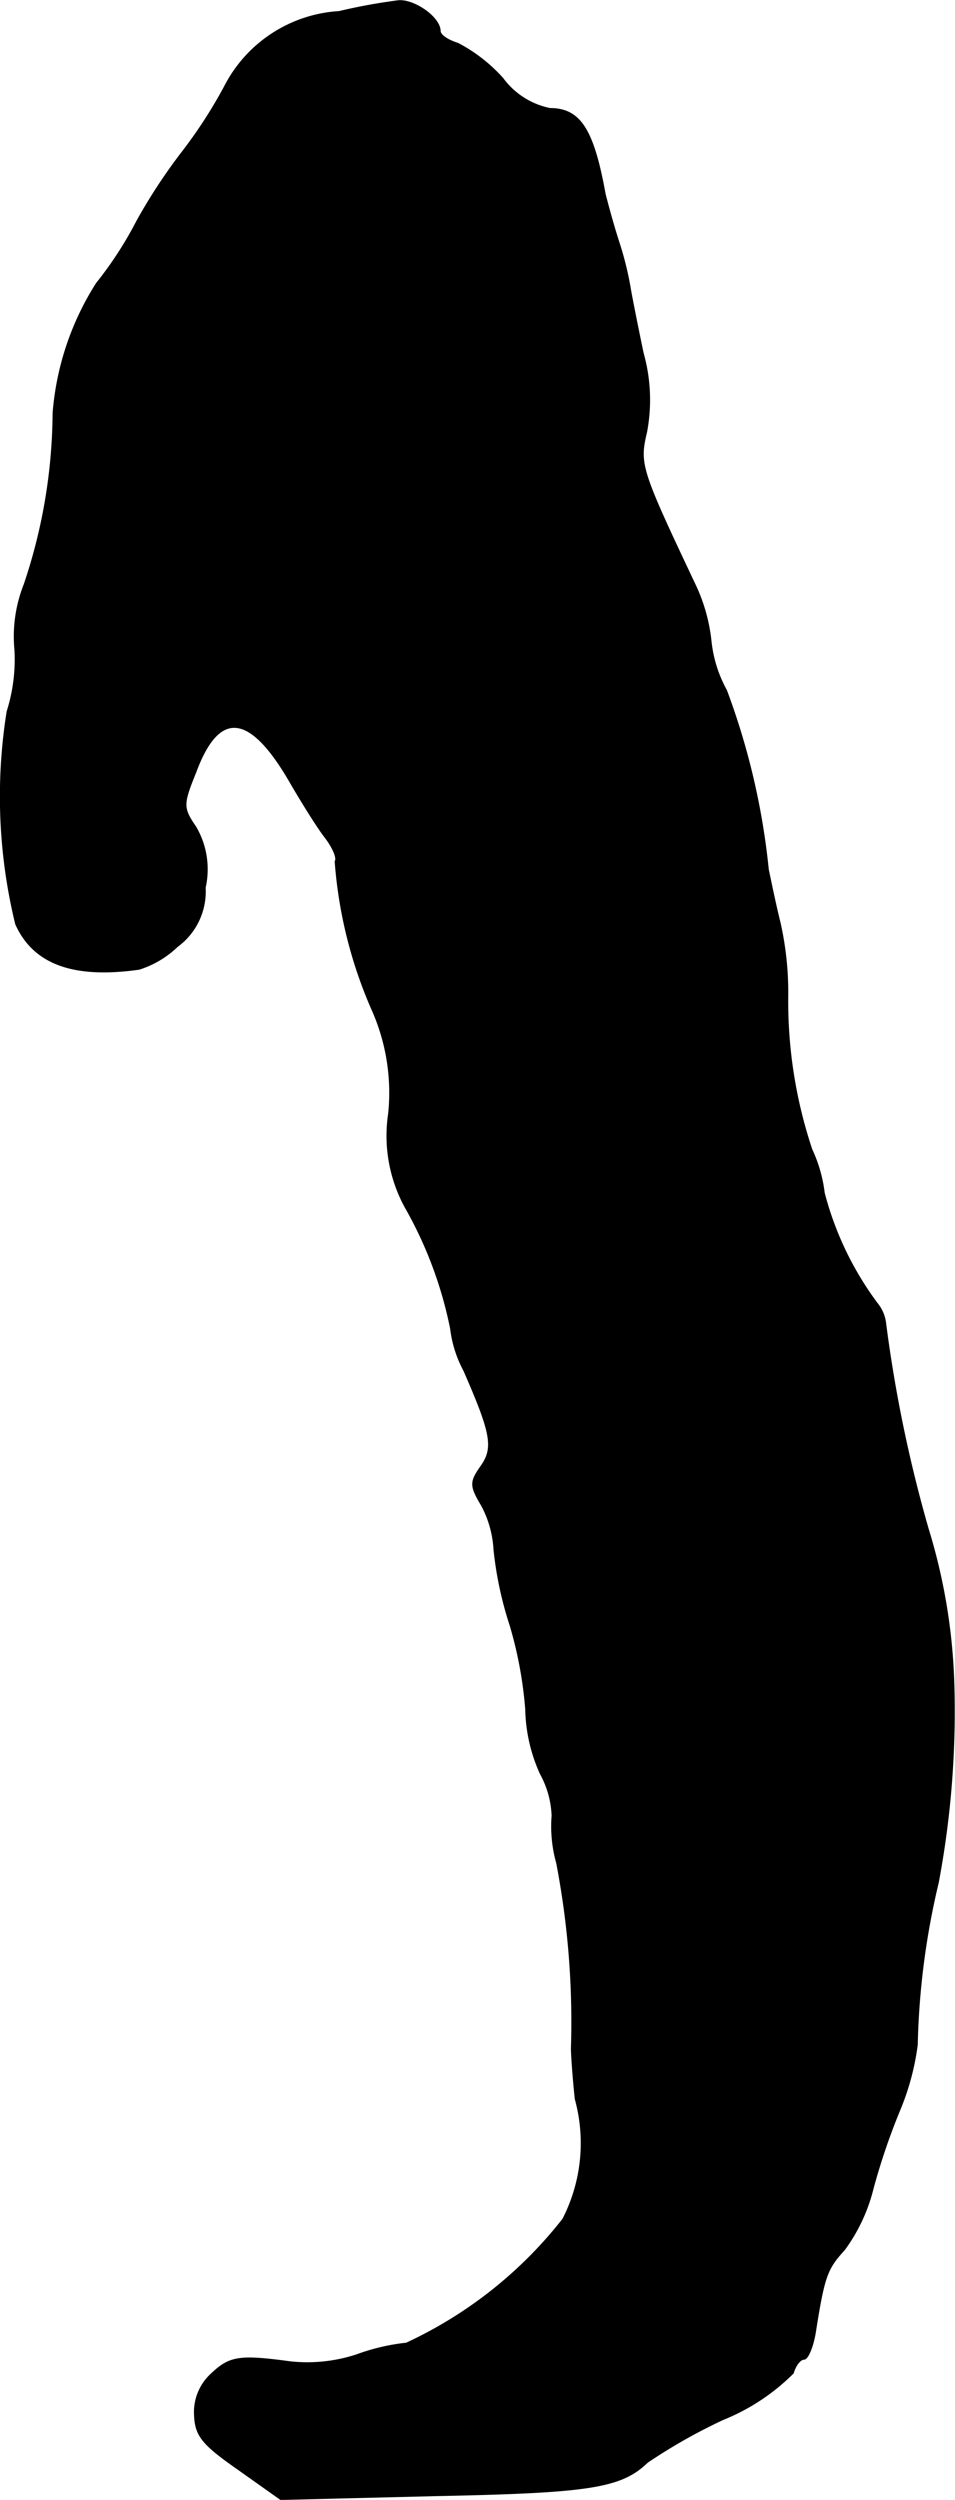 <?xml version="1.0" encoding="UTF-8"?>
<svg xmlns="http://www.w3.org/2000/svg"
     version="1.1"
     width="2.632mm"
     height="6.884mm"
     viewBox="0 0 7.462 19.514">
   <defs>
      <style type="text/css"><![CDATA[
      .a {
        stroke: #000;
        stroke-linecap: round;
        stroke-linejoin: round;
        stroke-width: 0.01px;
      }
    ]]></style>
   </defs>
   <path class="a"
         d="M2.65.09a1.078,1.078,0,0,0-.896.588,3.736,3.736,0,0,1-.321.497,4.344,4.344,0,0,0-.363.551,2.919,2.919,0,0,1-.315.485,2.206,2.206,0,0,0-.339,1.012A4.256,4.256,0,0,1,.191,4.56a1.103,1.103,0,0,0-.073.515,1.344,1.344,0,0,1-.061.478A4.207,4.207,0,0,0,.124,7.213c.139.309.448.424.963.351a.758.758,0,0,0,.297-.176.532.532,0,0,0,.218-.46.653.653,0,0,0-.073-.472c-.103-.151-.103-.176,0-.43.182-.491.424-.466.739.079.091.157.212.351.273.43s.097.164.079.188a3.527,3.527,0,0,0,.285,1.151,1.593,1.593,0,0,1,.133.818,1.163,1.163,0,0,0,.127.727,3.177,3.177,0,0,1,.357.951.926.926,0,0,0,.103.327c.218.497.236.606.133.751-.085.121-.085.151.006.303a.826.826,0,0,1,.097.345,2.838,2.838,0,0,0,.127.594,3.182,3.182,0,0,1,.121.654,1.274,1.274,0,0,0,.115.503.734.734,0,0,1,.091.327,1.058,1.058,0,0,0,.036.369,6.574,6.574,0,0,1,.115,1.448c0,.048.012.224.03.394a1.298,1.298,0,0,1-.097.939,3.335,3.335,0,0,1-1.224.969,1.625,1.625,0,0,0-.388.091,1.239,1.239,0,0,1-.515.055c-.406-.055-.478-.042-.624.097a.403.403,0,0,0-.127.315c.006.164.061.23.339.424l.333.236,1.211-.03c1.199-.024,1.448-.061,1.654-.26a4.356,4.356,0,0,1,.588-.333,1.649,1.649,0,0,0,.551-.363c.018-.061.055-.109.085-.109s.073-.103.091-.23c.067-.424.091-.478.224-.624a1.356,1.356,0,0,0,.224-.479,5.061,5.061,0,0,1,.206-.606,1.985,1.985,0,0,0,.139-.515,5.976,5.976,0,0,1,.164-1.266,7.218,7.218,0,0,0,.121-1.575,4.554,4.554,0,0,0-.2-1.187,10.783,10.783,0,0,1-.333-1.611.299.299,0,0,0-.067-.151,2.497,2.497,0,0,1-.412-.86,1.113,1.113,0,0,0-.097-.339,3.653,3.653,0,0,1-.188-1.199,2.467,2.467,0,0,0-.061-.575c-.036-.145-.073-.327-.091-.412a5.593,5.593,0,0,0-.327-1.399,1.01,1.01,0,0,1-.121-.388,1.368,1.368,0,0,0-.115-.418c-.436-.921-.448-.957-.388-1.211A1.35,1.35,0,0,0,5.024,2.755c-.042-.2-.085-.418-.097-.485a2.55,2.55,0,0,0-.097-.394c-.048-.151-.091-.315-.103-.363-.091-.503-.194-.666-.43-.666A.609.609,0,0,1,3.928.611a1.249,1.249,0,0,0-.351-.273C3.498.314,3.438.272,3.438.241c0-.103-.194-.242-.321-.236A4.464,4.464,0,0,0,2.65.09Z"/>
</svg>
